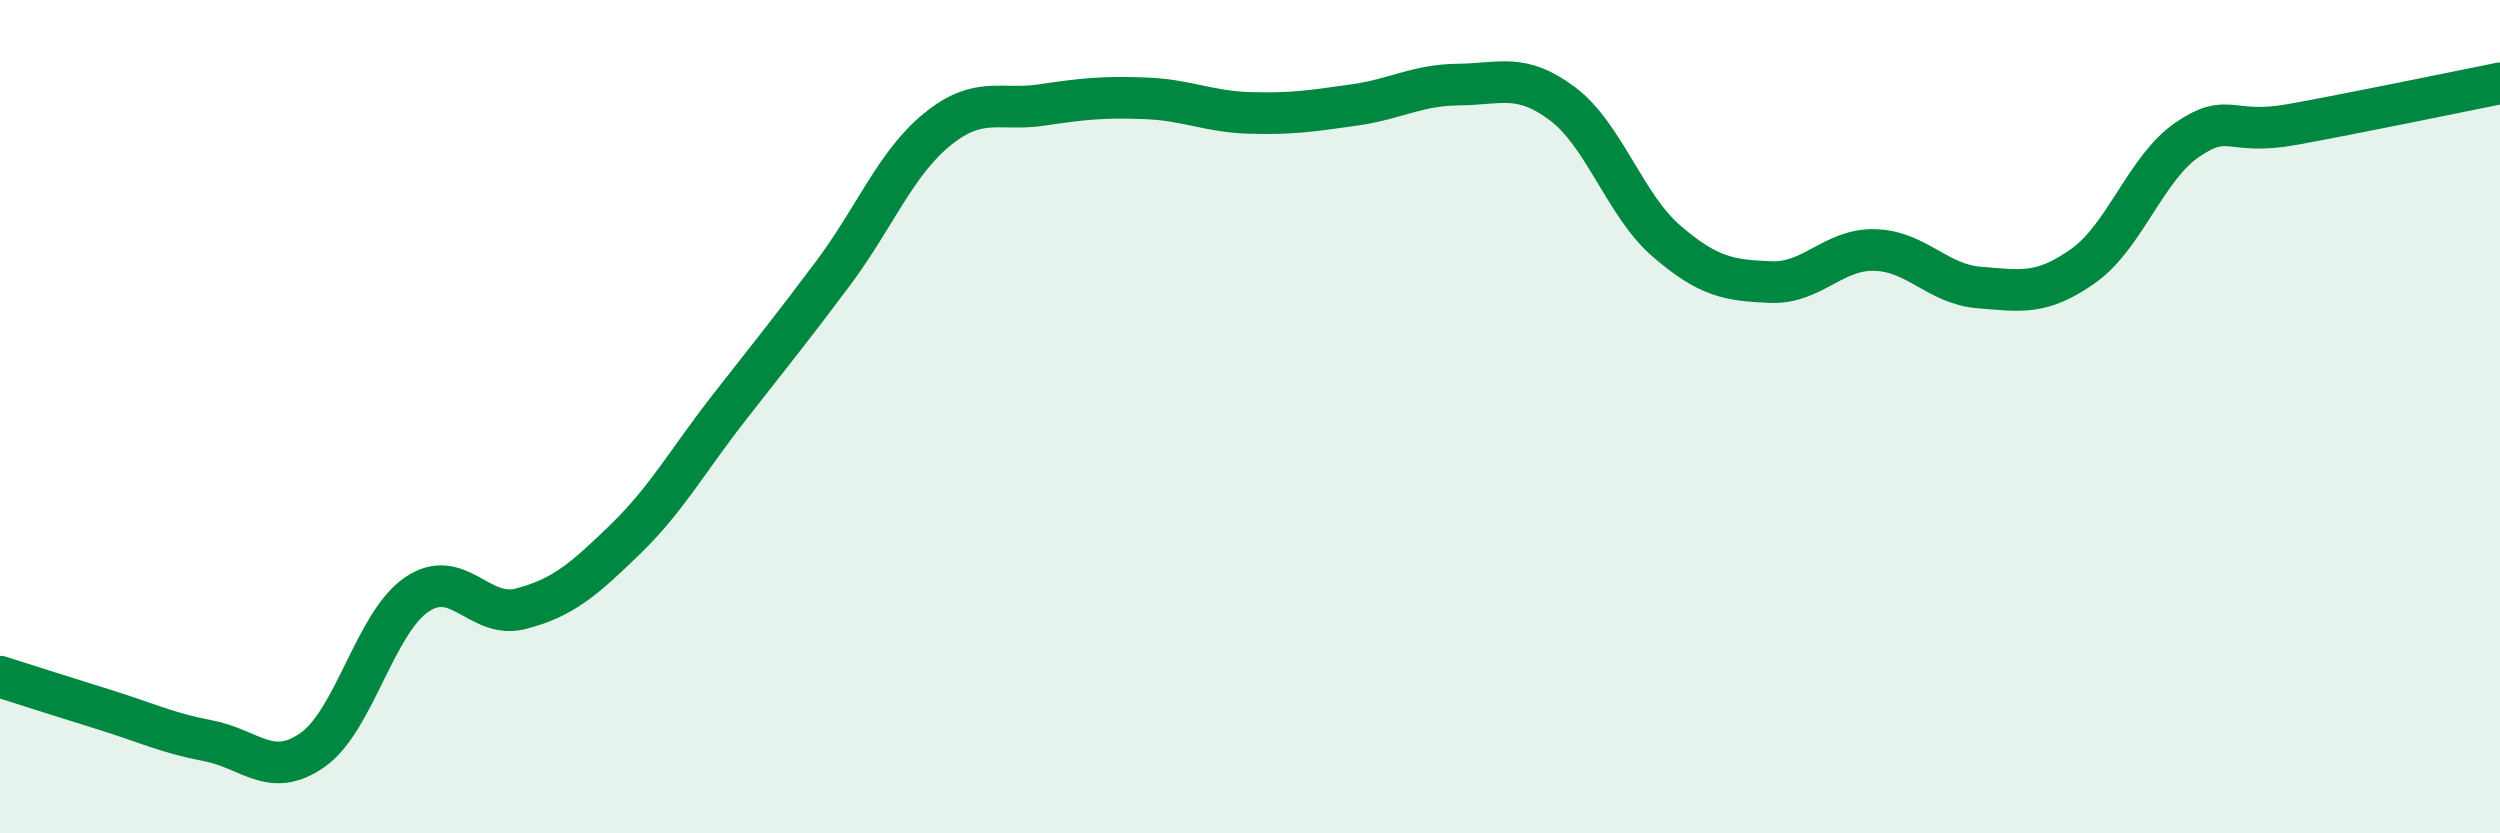 
    <svg width="60" height="20" viewBox="0 0 60 20" xmlns="http://www.w3.org/2000/svg">
      <path
        d="M 0,16.24 C 0.5,16.4 1.5,16.72 2.5,17.03 C 3.5,17.34 4,17.59 5,17.78 C 6,17.97 6.5,18.7 7.5,18 C 8.5,17.3 9,14.95 10,14.27 C 11,13.59 11.5,14.87 12.5,14.61 C 13.5,14.35 14,13.92 15,12.95 C 16,11.98 16.5,11.06 17.5,9.78 C 18.5,8.5 19,7.89 20,6.55 C 21,5.21 21.5,3.91 22.5,3.1 C 23.5,2.29 24,2.67 25,2.52 C 26,2.37 26.5,2.32 27.5,2.36 C 28.5,2.4 29,2.68 30,2.71 C 31,2.74 31.5,2.66 32.5,2.52 C 33.5,2.38 34,2.04 35,2.03 C 36,2.02 36.5,1.74 37.5,2.49 C 38.5,3.24 39,4.93 40,5.79 C 41,6.65 41.5,6.73 42.5,6.77 C 43.5,6.81 44,5.97 45,6 C 46,6.03 46.5,6.82 47.5,6.9 C 48.5,6.98 49,7.09 50,6.38 C 51,5.67 51.5,4.03 52.5,3.35 C 53.5,2.67 53.5,3.26 55,2.99 C 56.5,2.72 59,2.2 60,2L60 20L0 20Z"
        fill="#008740"
        opacity="0.1"
        stroke-linecap="round"
        stroke-linejoin="round"
      />
      <path
        d="M 0,16.24 C 0.5,16.4 1.5,16.72 2.5,17.03 C 3.5,17.34 4,17.59 5,17.78 C 6,17.97 6.5,18.7 7.5,18 C 8.5,17.3 9,14.95 10,14.27 C 11,13.59 11.5,14.87 12.5,14.61 C 13.5,14.35 14,13.92 15,12.95 C 16,11.98 16.5,11.06 17.5,9.78 C 18.5,8.5 19,7.89 20,6.55 C 21,5.21 21.5,3.91 22.5,3.1 C 23.5,2.29 24,2.67 25,2.52 C 26,2.37 26.5,2.32 27.5,2.36 C 28.5,2.4 29,2.68 30,2.71 C 31,2.74 31.5,2.66 32.5,2.52 C 33.5,2.38 34,2.04 35,2.03 C 36,2.02 36.5,1.74 37.5,2.49 C 38.5,3.24 39,4.93 40,5.79 C 41,6.65 41.5,6.73 42.5,6.77 C 43.5,6.81 44,5.97 45,6 C 46,6.03 46.5,6.82 47.5,6.9 C 48.5,6.98 49,7.09 50,6.38 C 51,5.67 51.5,4.03 52.5,3.35 C 53.5,2.67 53.5,3.26 55,2.99 C 56.5,2.72 59,2.2 60,2"
        stroke="#008740"
        stroke-width="1"
        fill="none"
        stroke-linecap="round"
        stroke-linejoin="round"
      />
    </svg>
  